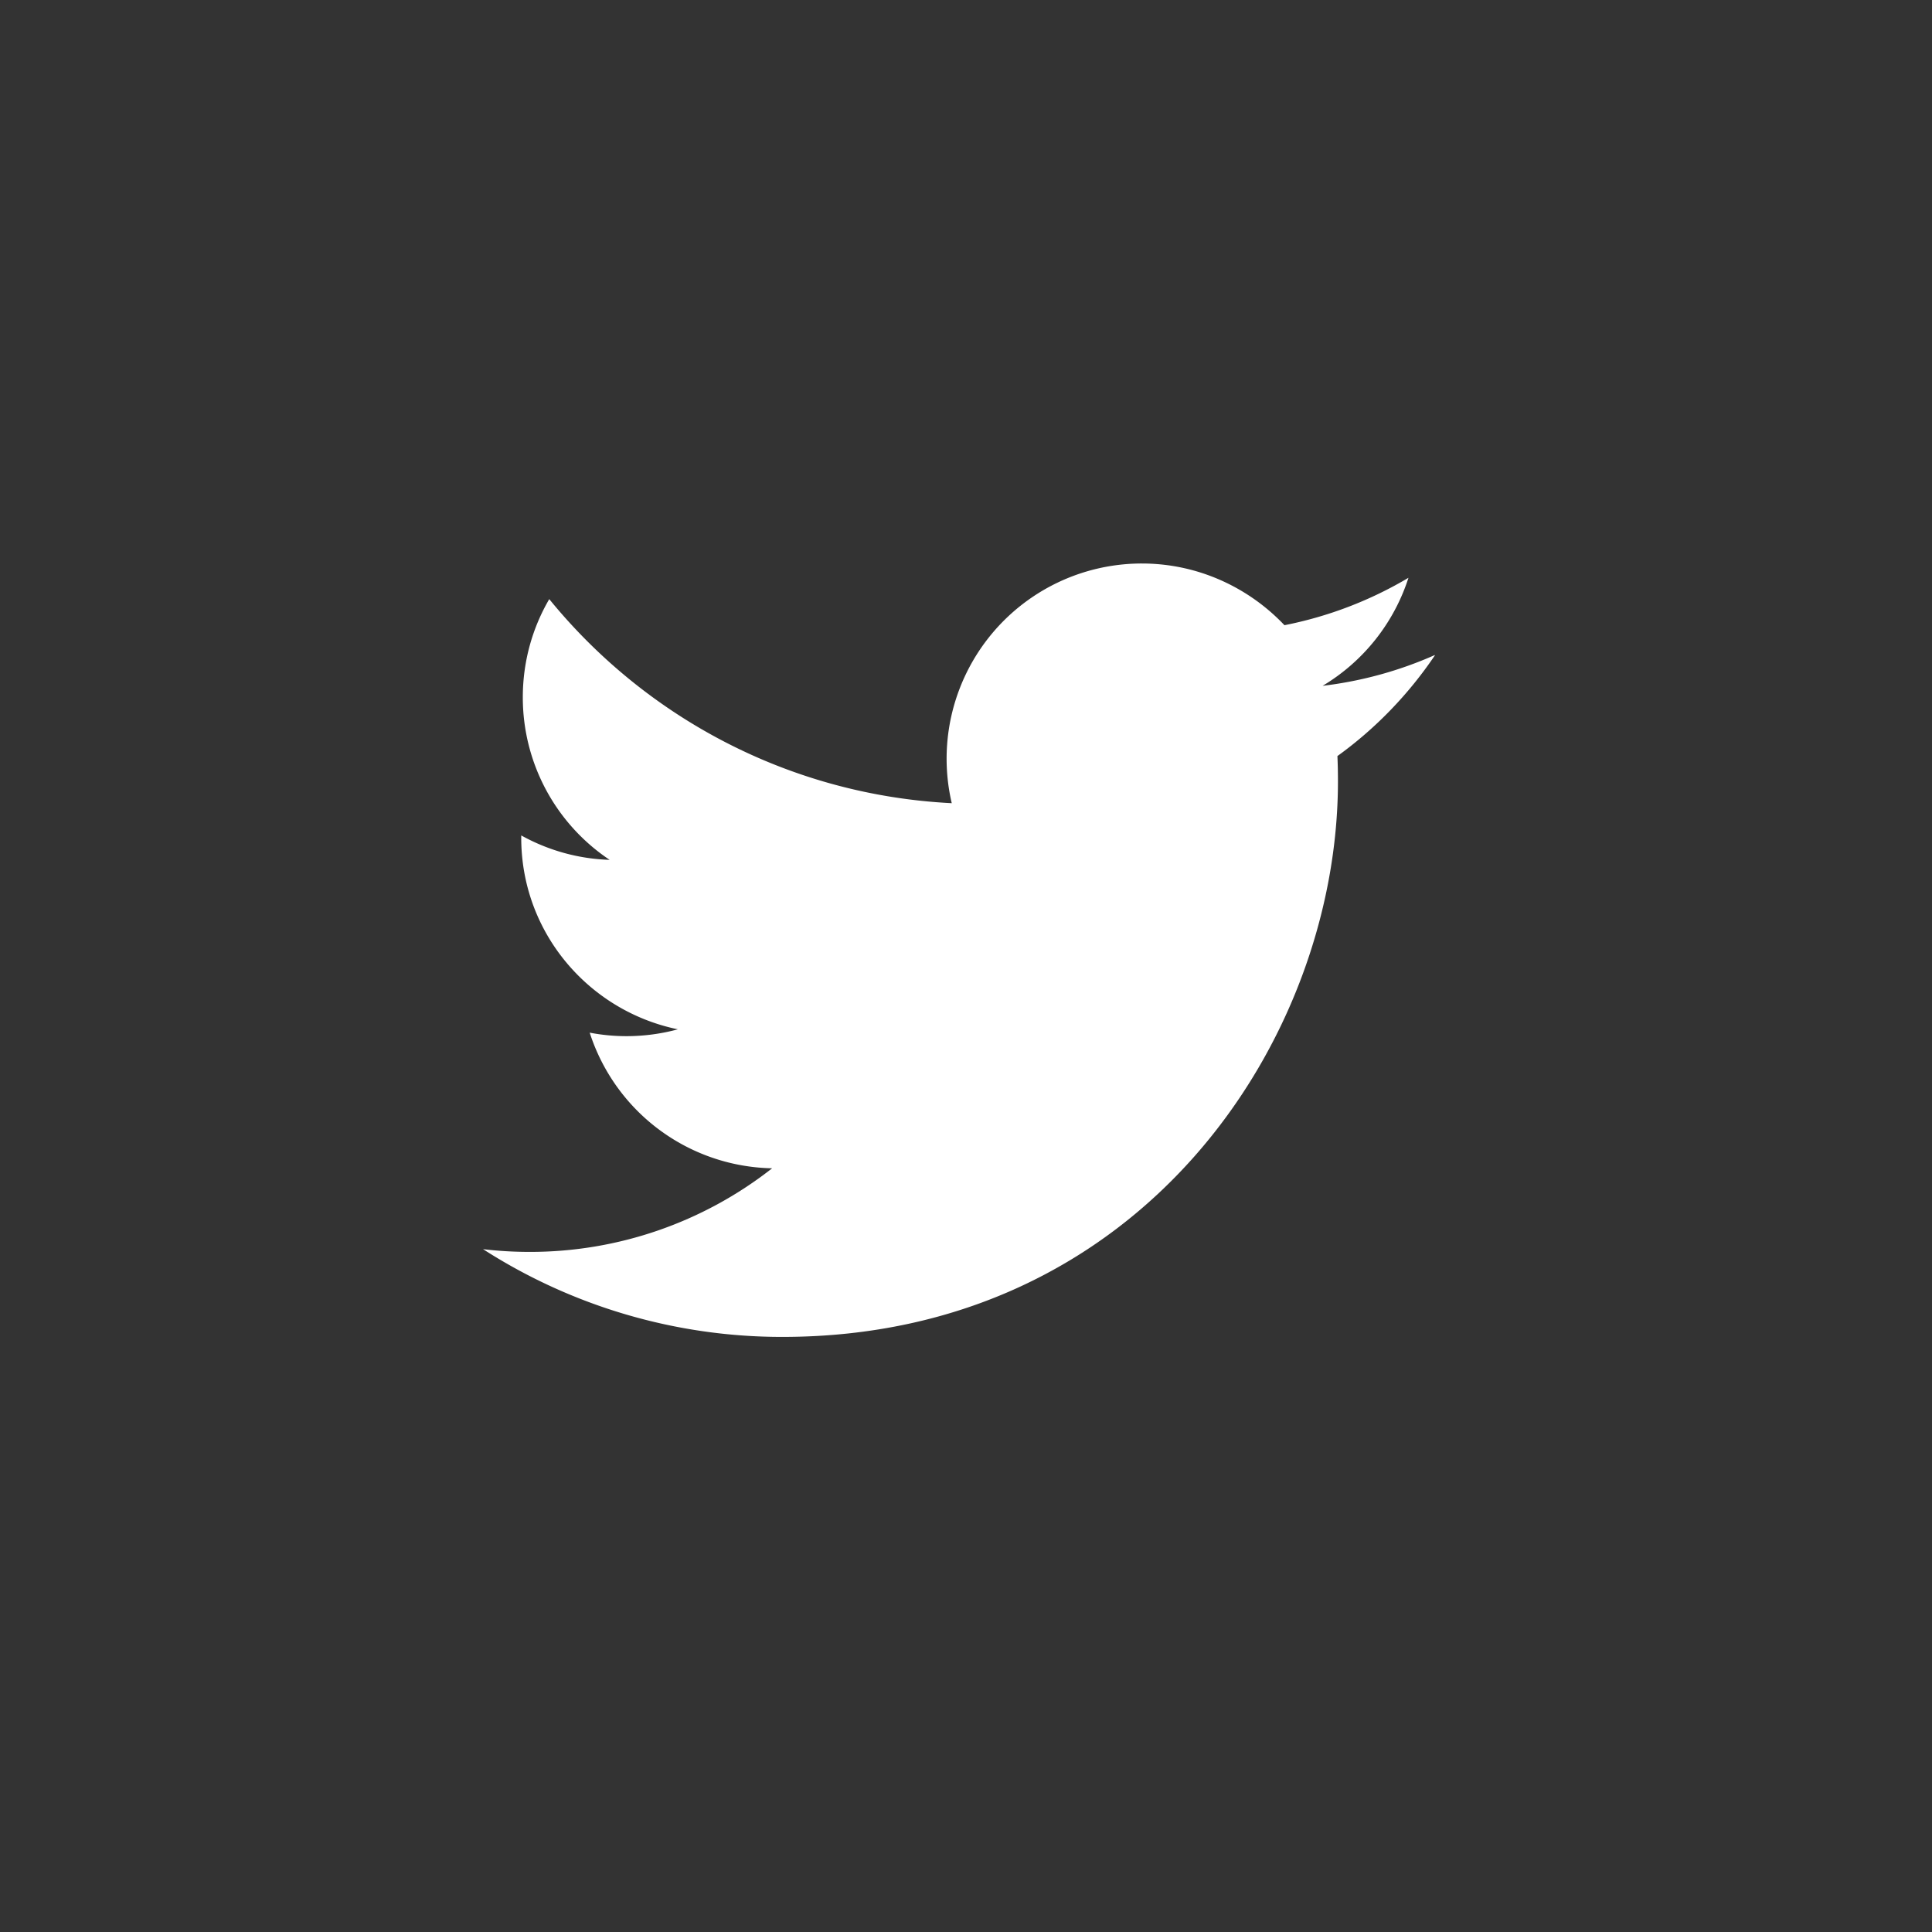 <svg xmlns="http://www.w3.org/2000/svg" width="48" height="48"><rect width="100%" height="100%" fill="#333333" stroke="none"/><path d="M35.646 16.275c-.87.386-1.805.647-2.786.764a4.86 4.86 0 0 0 2.133-2.684 9.71 9.71 0 0 1-3.081 1.178C31.028 14.6 29.767 14 28.37 14a4.85 4.85 0 0 0-4.724 5.955c-4.032-.203-7.607-2.134-10-5.07-.418.716-.657 1.55-.657 2.44a4.85 4.85 0 0 0 2.158 4.038c-.795-.025-1.543-.244-2.197-.607v.06c0 2.35 1.672 4.3 3.892 4.757a4.88 4.88 0 0 1-1.278.17c-.313 0-.617-.03-.913-.087a4.86 4.86 0 0 0 4.532 3.37 9.73 9.73 0 0 1-6.025 2.077c-.4 0-.778-.023-1.157-.068a13.73 13.73 0 0 0 7.437 2.18c8.924 0 13.803-7.392 13.803-13.803a14.89 14.89 0 0 0-.013-.628c.948-.683 1.77-1.537 2.42-2.5z" fill="#fff"/></svg>